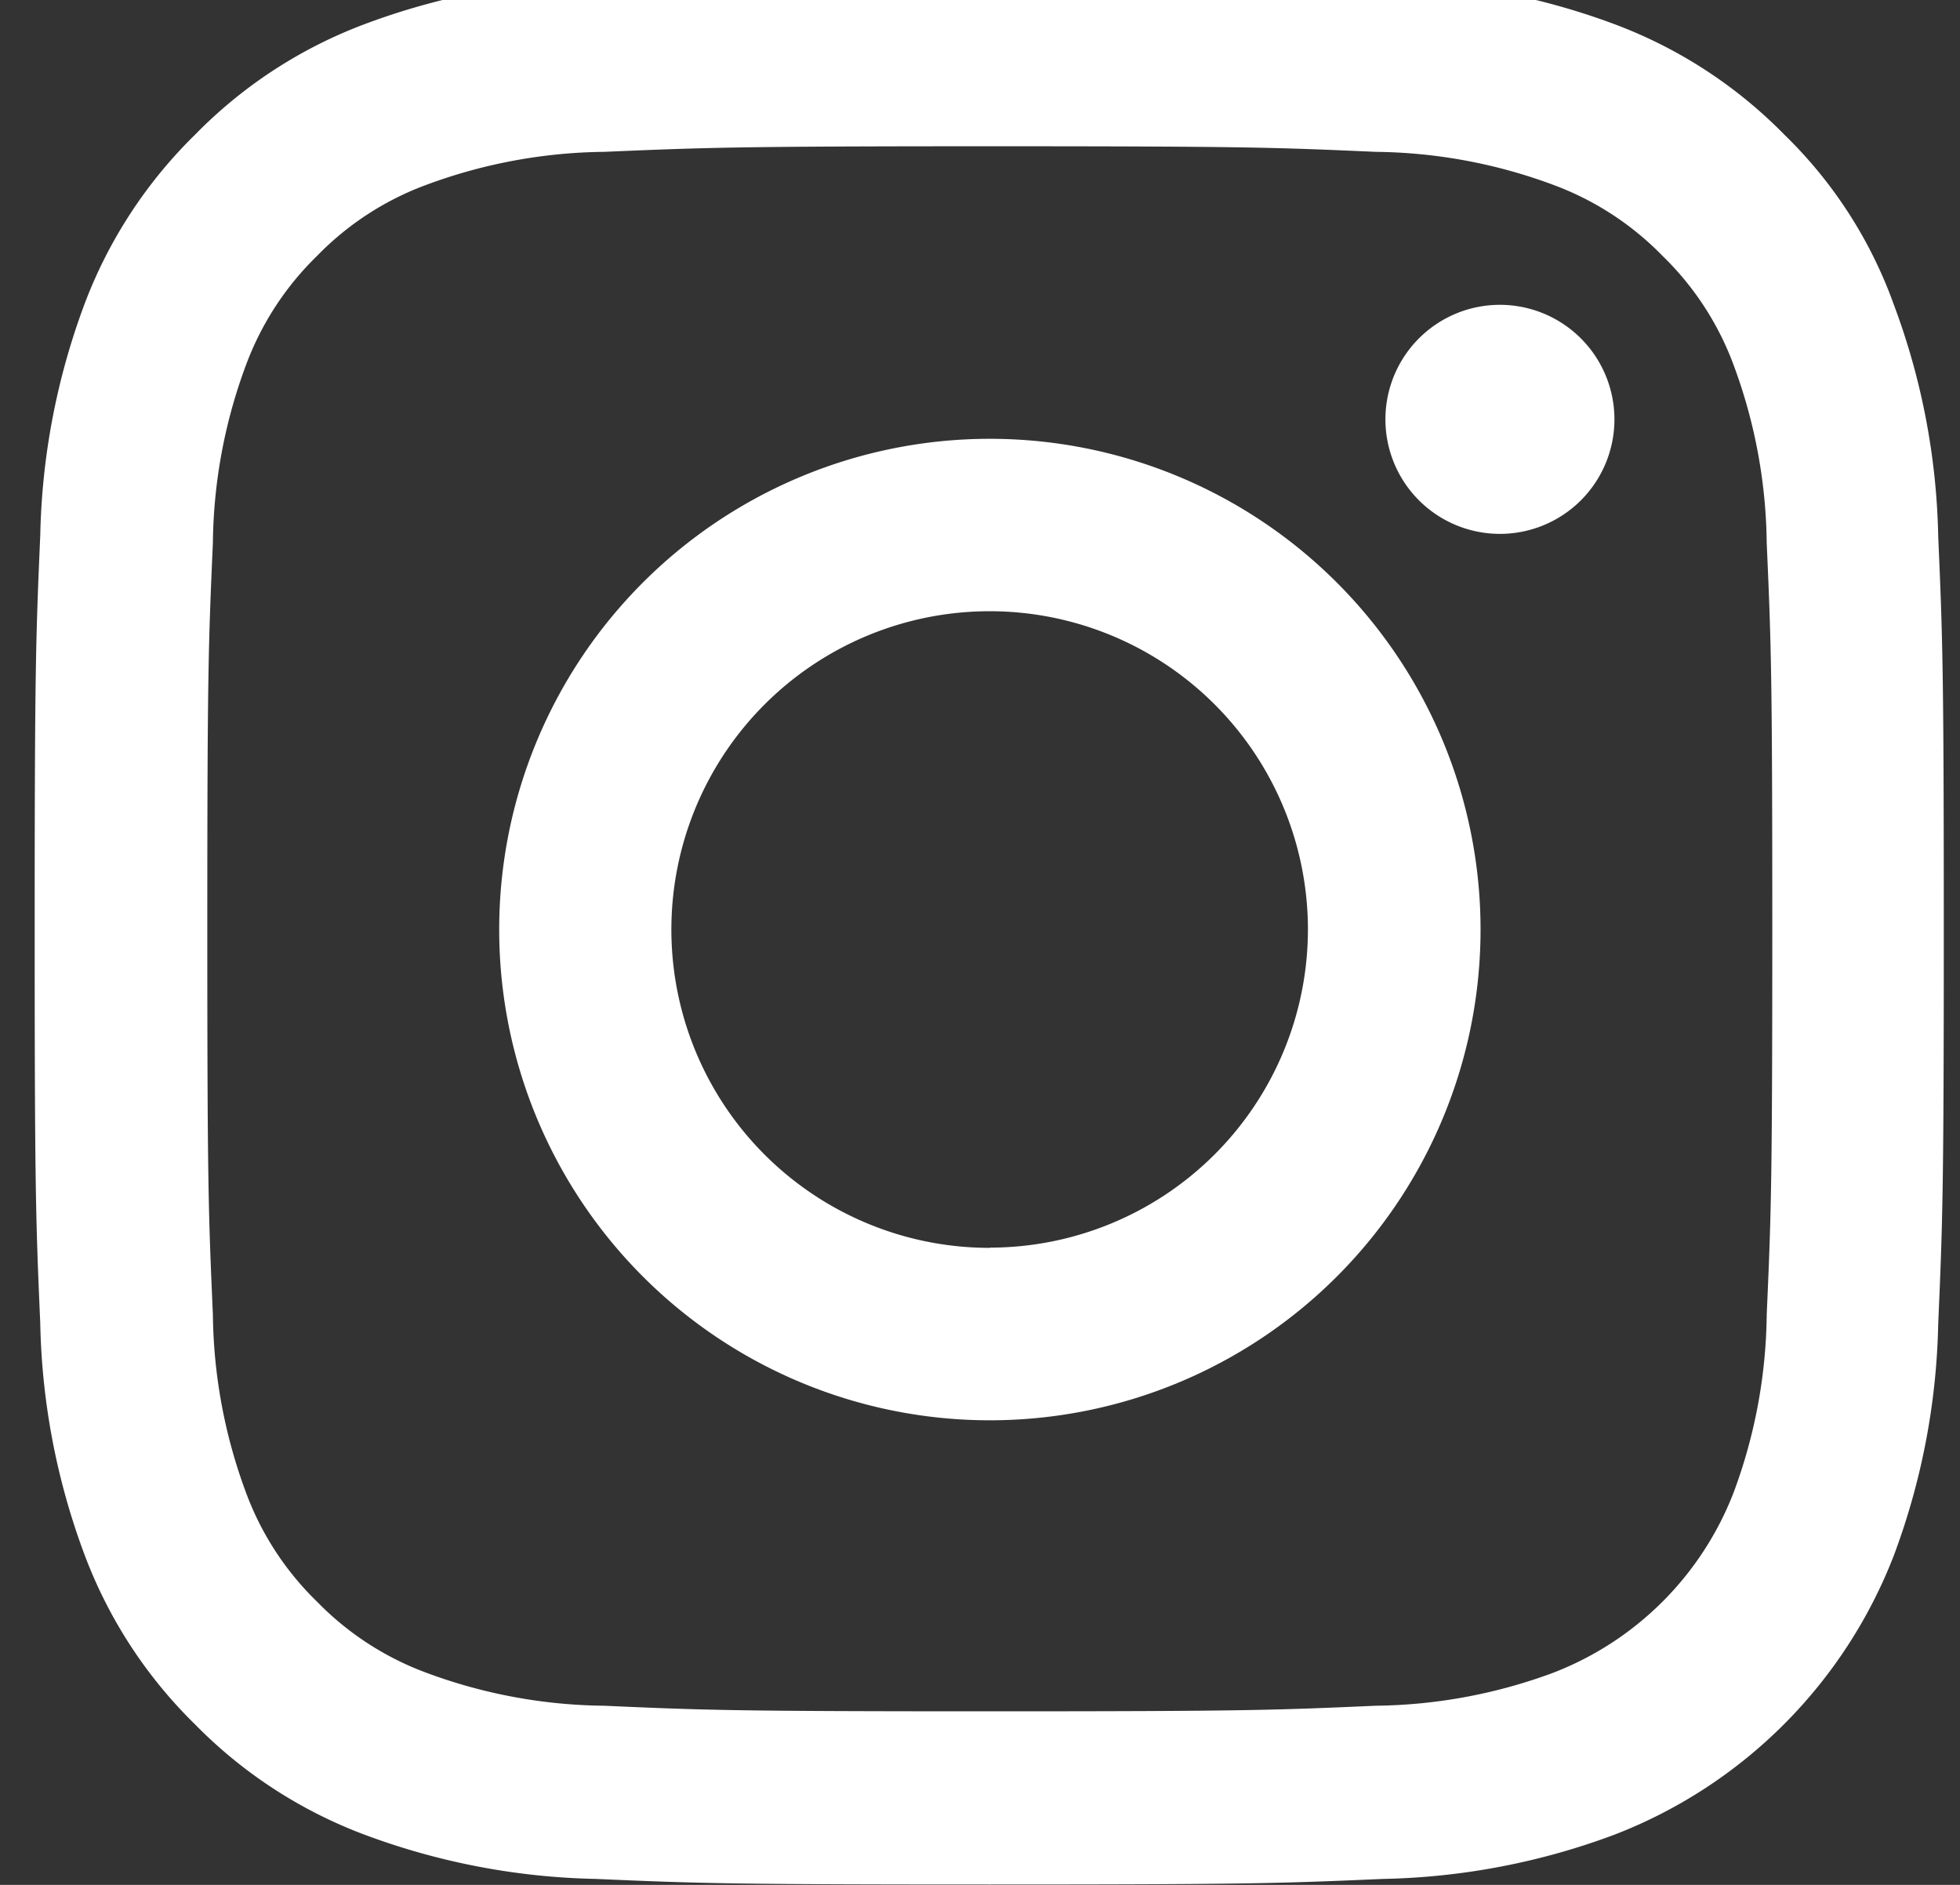 <svg xmlns="http://www.w3.org/2000/svg" xmlns:xlink="http://www.w3.org/1999/xlink" width="26" height="25" viewBox="0 0 26 25"><rect x="0" y="0" width="26" height="25" fill="#333333" stroke="none"/><defs><clipPath id="a"><rect width="26" height="25" transform="translate(-0.46 0.342)" fill="#fff"/></clipPath></defs><g transform="translate(-1620 -397)"><g transform="translate(1620.46 396.658)" clip-path="url(#a)"><path d="M12.671,2.282c3.385,0,3.786.015,5.118.074a6.943,6.943,0,0,1,2.351.436,3.918,3.918,0,0,1,1.455.945,3.9,3.9,0,0,1,.945,1.455,6.973,6.973,0,0,1,.436,2.351c.059,1.336.074,1.737.074,5.118s-.015,3.786-.074,5.118a6.944,6.944,0,0,1-.436,2.351,4.177,4.177,0,0,1-2.4,2.4,6.972,6.972,0,0,1-2.351.436c-1.336.059-1.737.074-5.118.074s-3.786-.015-5.118-.074A6.943,6.943,0,0,1,5.2,22.53a3.918,3.918,0,0,1-1.455-.945A3.9,3.9,0,0,1,2.8,20.13a6.972,6.972,0,0,1-.436-2.351c-.059-1.336-.074-1.737-.074-5.118s.015-3.786.074-5.118A6.943,6.943,0,0,1,2.8,5.192a3.919,3.919,0,0,1,.945-1.455A3.9,3.9,0,0,1,5.2,2.792a6.972,6.972,0,0,1,2.351-.436C8.884,2.3,9.285,2.282,12.671,2.282Zm0-2.282C9.231,0,8.8.015,7.449.074A9.258,9.258,0,0,0,4.375.663,6.184,6.184,0,0,0,2.128,2.128,6.208,6.208,0,0,0,.663,4.37,9.285,9.285,0,0,0,.074,7.444C.015,8.8,0,9.231,0,12.671s.015,3.871.074,5.222a9.258,9.258,0,0,0,.589,3.074,6.185,6.185,0,0,0,1.465,2.247,6.194,6.194,0,0,0,2.242,1.46,9.285,9.285,0,0,0,3.074.589c1.351.059,1.782.074,5.222.074s3.871-.015,5.222-.074a9.258,9.258,0,0,0,3.074-.589,6.473,6.473,0,0,0,3.7-3.7,9.284,9.284,0,0,0,.589-3.074c.059-1.351.074-1.782.074-5.222s-.015-3.871-.074-5.222a9.257,9.257,0,0,0-.589-3.074,5.935,5.935,0,0,0-1.45-2.252A6.194,6.194,0,0,0,20.971.668,9.285,9.285,0,0,0,17.9.079C16.541.015,16.111,0,12.671,0Z" fill="#fff"/><path d="M18.181,11.672a6.509,6.509,0,1,0,6.509,6.509A6.51,6.51,0,0,0,18.181,11.672Zm0,10.731A4.222,4.222,0,1,1,22.4,18.181,4.223,4.223,0,0,1,18.181,22.4Z" transform="translate(-5.51 -5.51)" fill="#fff"/><path d="M36.976,9.826a1.519,1.519,0,1,1-1.519-1.52A1.52,1.52,0,0,1,36.976,9.826Z" transform="translate(-16.02 -3.921)" fill="#fff"/></g></g></svg>